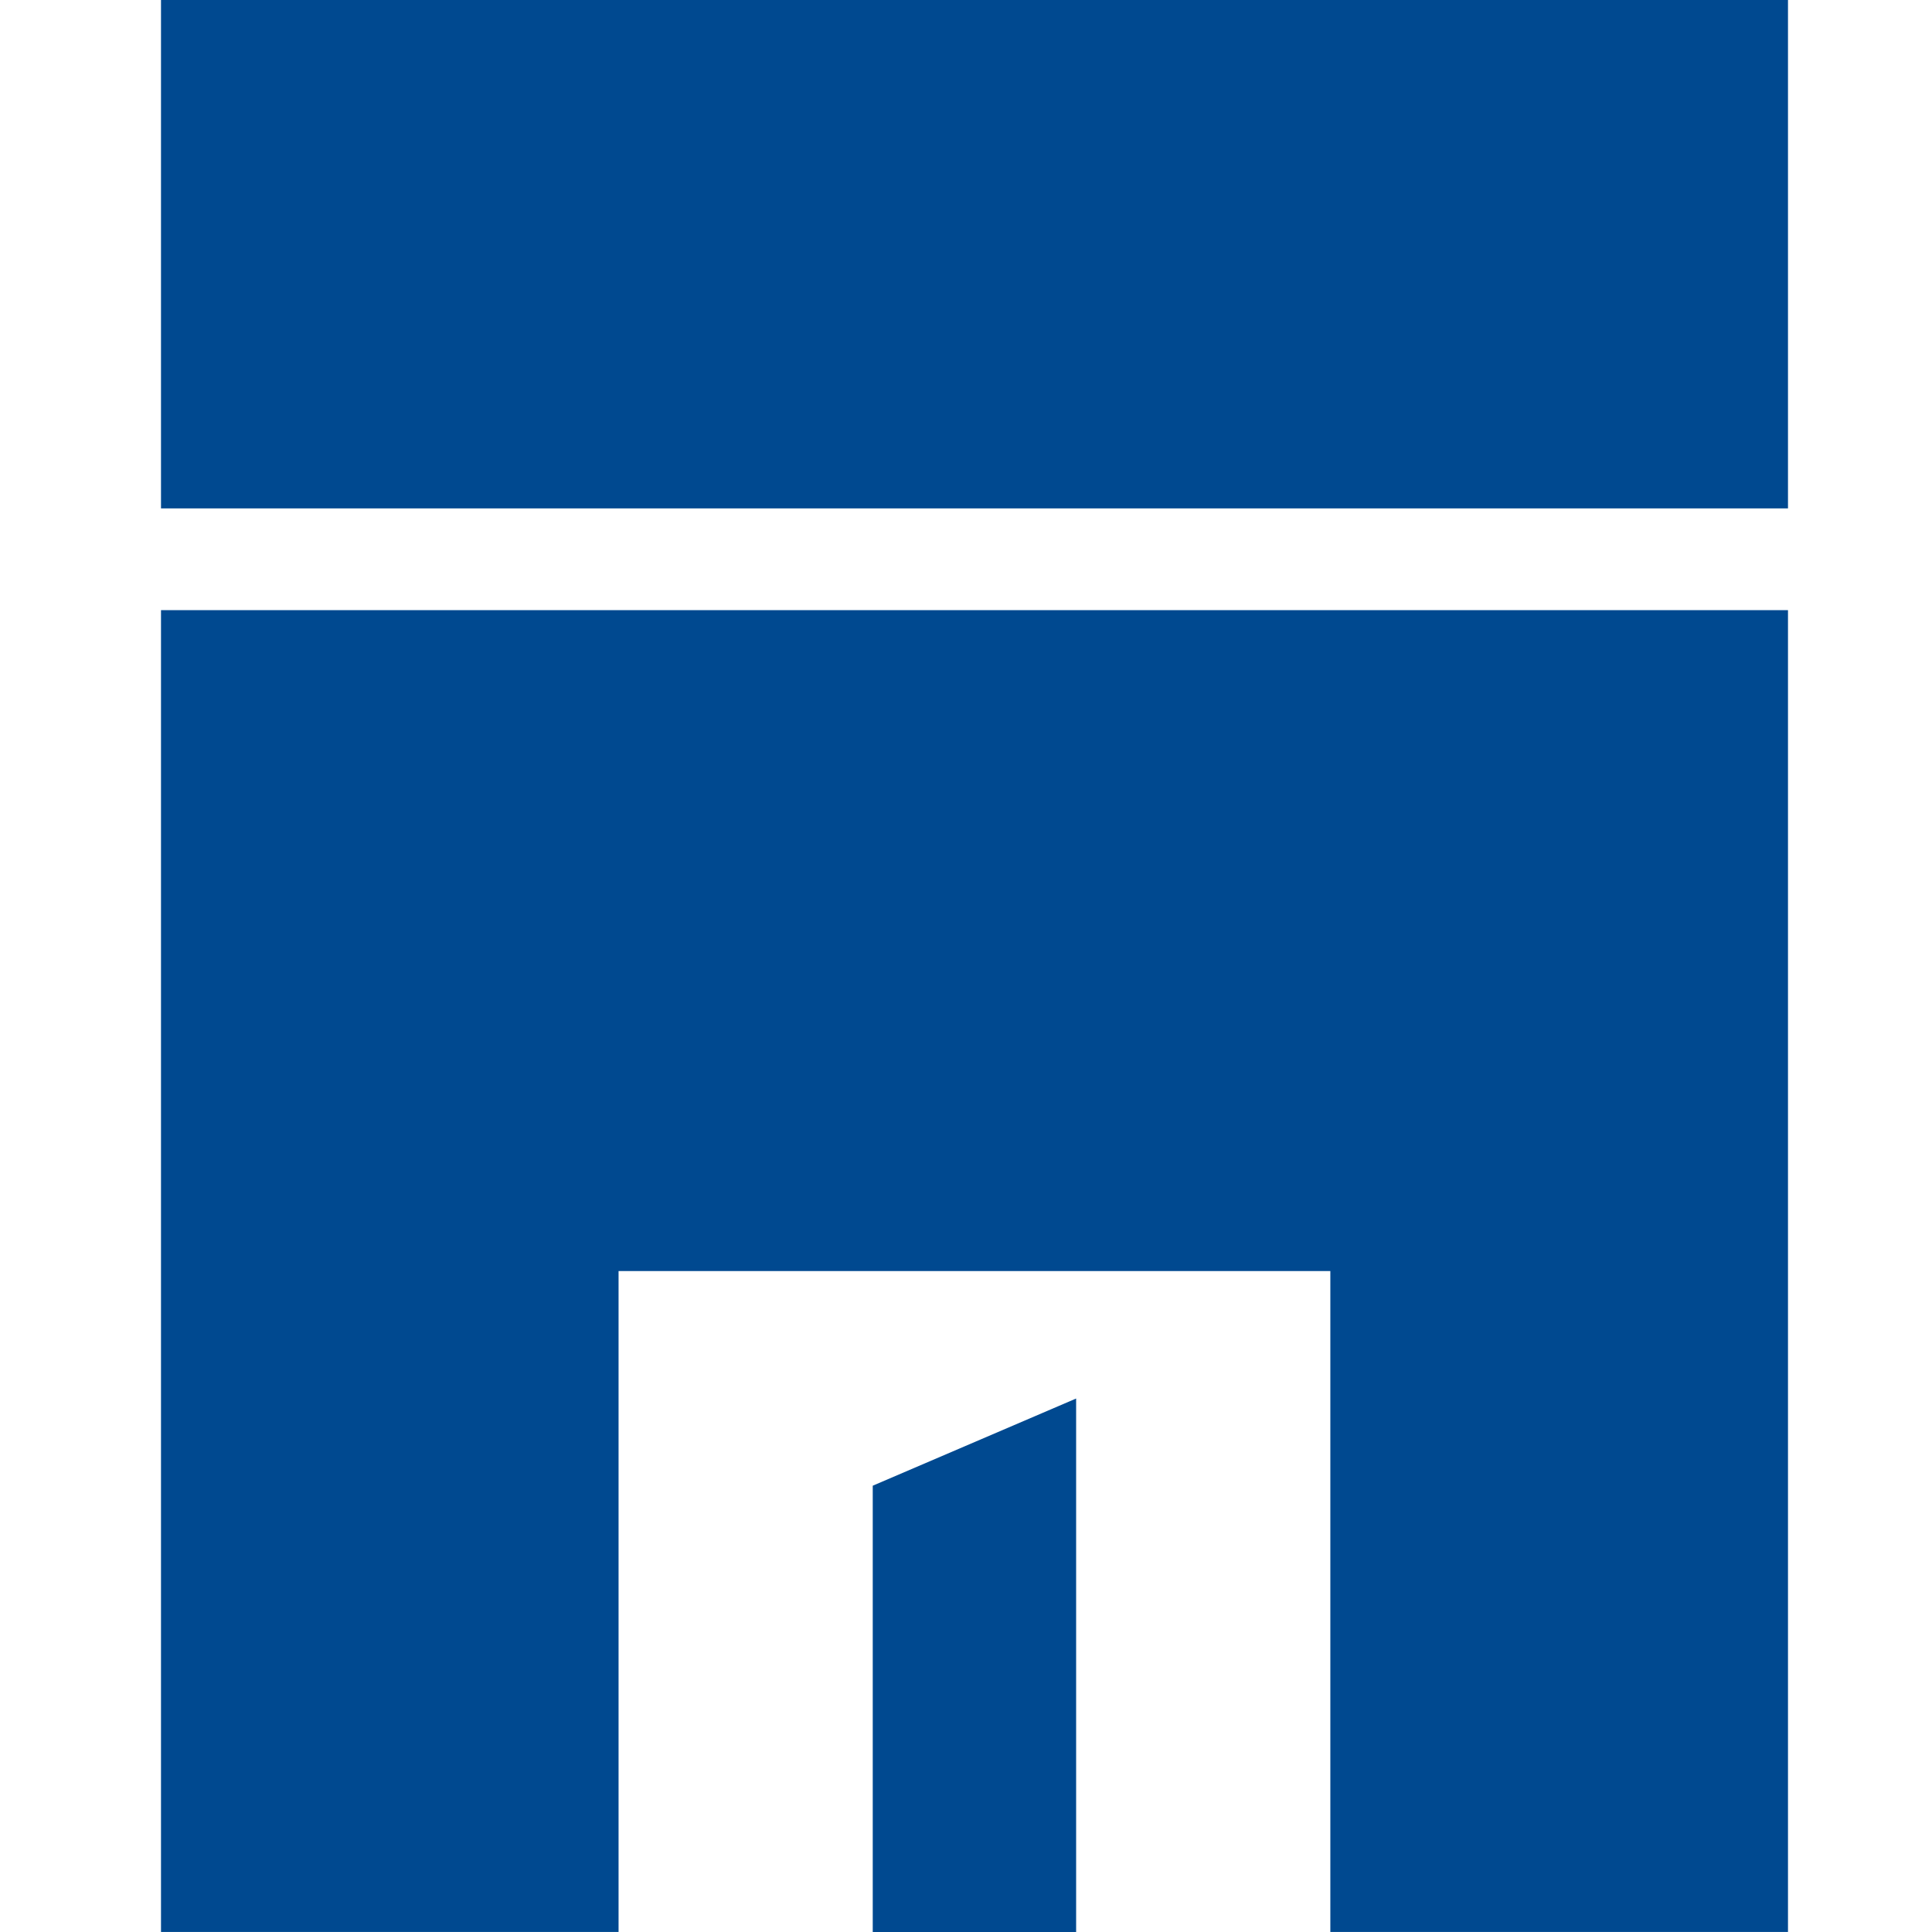 <svg xmlns="http://www.w3.org/2000/svg" viewBox="0 0 48 48"><g id="icon_shop" transform="translate(4)"><rect id="長方形_106" data-name="長方形 106" width="48" height="48" transform="translate(-4)" fill="none"/><rect id="長方形_100" data-name="長方形 100" width="40.422" height="12.631" fill="#004990"/><path id="パス_199" data-name="パス 199" d="M0,10.106V42.946H11.368V26.526H29.052v16.42h11.37V10.106Z" transform="translate(0 5.053)" fill="#004990"/><path id="パス_200" data-name="パス 200" d="M11.789,25.33V36.418h5.053V23.164Z" transform="translate(5.894 11.582)" fill="#004990"/></g></svg>
